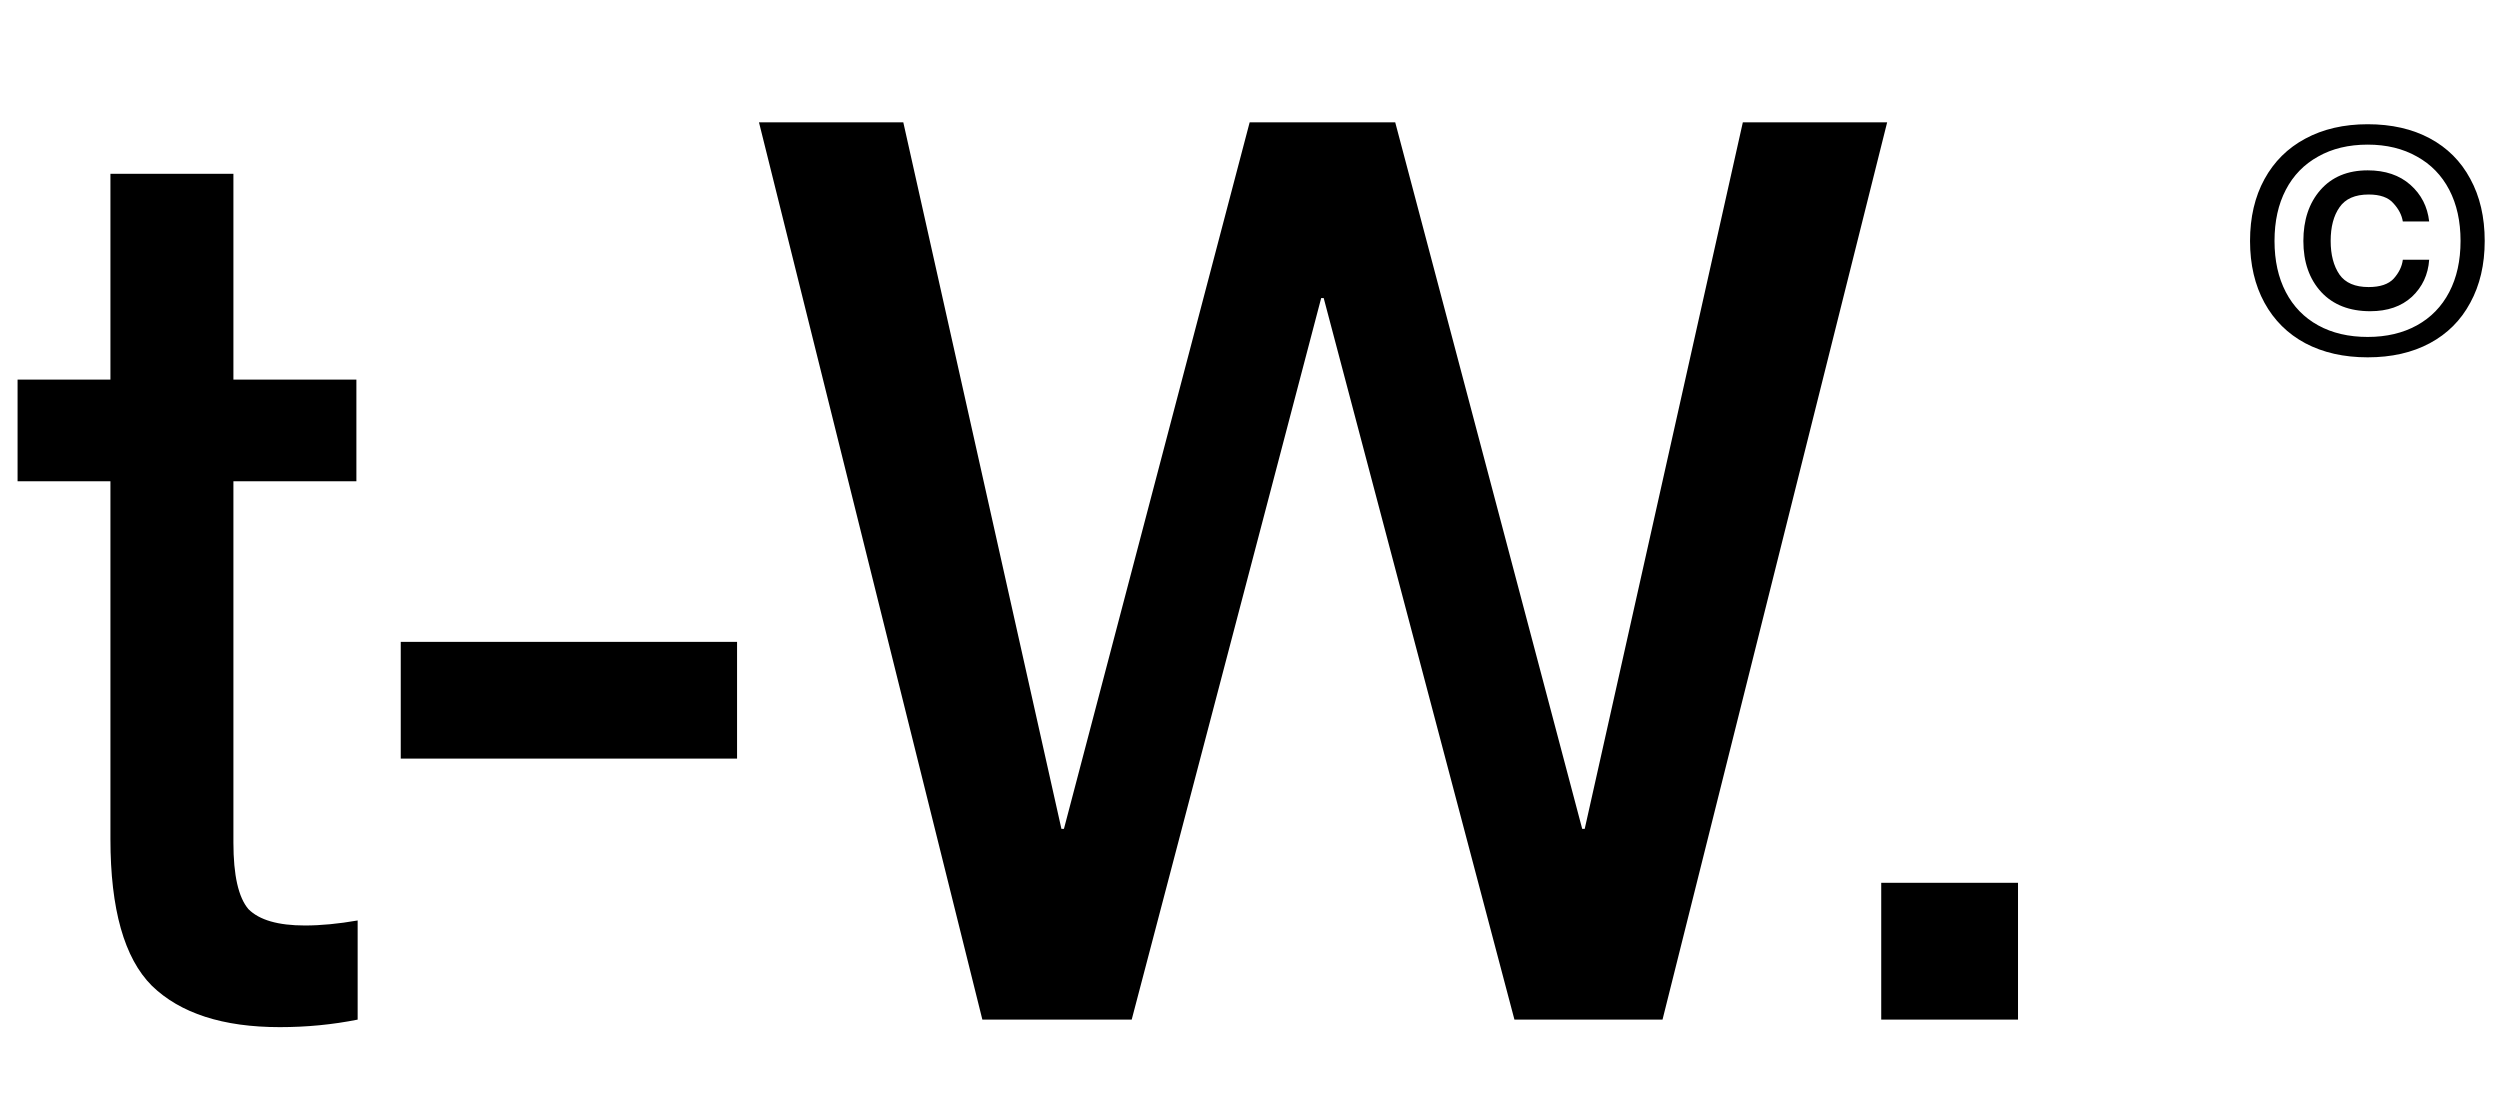 <svg xmlns="http://www.w3.org/2000/svg" fill="none" viewBox="0 0 255 114" height="114" width="255">
<path fill="black" d="M28.544 104.768C22.741 104.768 18.389 103.36 15.488 100.544C12.672 97.728 11.264 92.736 11.264 85.568V49.088H1.792V38.72H11.264V17.728H23.808V38.72H36.352V49.088H23.808V85.952C23.808 89.28 24.32 91.541 25.344 92.736C26.453 93.845 28.373 94.4 31.104 94.4C32.725 94.4 34.517 94.229 36.48 93.888V104C33.92 104.512 31.275 104.768 28.544 104.768ZM40.876 65.472H75.18V77.376H40.876V65.472ZM77.417 12.48H92.137L108.265 84.544H108.521L127.465 12.48H142.313L161.385 84.544H161.641L177.769 12.48H192.489L169.577 104H154.473L135.017 30.4H134.761L115.433 104H100.201L77.417 12.48ZM191.885 90.048H205.837V104H191.885V90.048Z"></path>
<path fill="black" d="M241.504 36.448C239.072 36.448 236.949 35.968 235.136 35.008C233.344 34.048 231.957 32.672 230.976 30.88C229.995 29.088 229.504 26.987 229.504 24.576C229.504 22.165 229.995 20.064 230.976 18.272C231.957 16.48 233.344 15.104 235.136 14.144C236.949 13.163 239.072 12.672 241.504 12.672C243.936 12.672 246.048 13.152 247.84 14.112C249.632 15.072 251.008 16.448 251.968 18.24C252.949 20.032 253.44 22.144 253.44 24.576C253.44 26.987 252.949 29.088 251.968 30.88C251.008 32.672 249.632 34.048 247.84 35.008C246.048 35.968 243.936 36.448 241.504 36.448ZM232 24.576C232 26.581 232.384 28.32 233.152 29.792C233.92 31.264 235.019 32.395 236.448 33.184C237.877 33.973 239.563 34.368 241.504 34.368C243.424 34.368 245.099 33.973 246.528 33.184C247.957 32.395 249.056 31.264 249.824 29.792C250.592 28.32 250.976 26.581 250.976 24.576C250.976 22.571 250.592 20.832 249.824 19.36C249.056 17.888 247.957 16.757 246.528 15.968C245.099 15.157 243.424 14.752 241.504 14.752C239.563 14.752 237.877 15.157 236.448 15.968C235.019 16.757 233.92 17.888 233.152 19.36C232.384 20.832 232 22.571 232 24.576ZM234.944 24.576C234.944 22.443 235.52 20.715 236.672 19.392C237.845 18.048 239.456 17.376 241.504 17.376C243.296 17.376 244.747 17.867 245.856 18.848C246.965 19.829 247.605 21.077 247.776 22.592H245.088C244.981 21.931 244.661 21.312 244.128 20.736C243.616 20.139 242.773 19.84 241.6 19.84C240.213 19.84 239.221 20.277 238.624 21.152C238.027 22.005 237.728 23.147 237.728 24.576C237.728 25.984 238.027 27.125 238.624 28C239.221 28.853 240.213 29.28 241.6 29.28C242.773 29.28 243.627 28.992 244.16 28.416C244.693 27.819 245.003 27.179 245.088 26.496H247.776C247.669 28.011 247.083 29.269 246.016 30.272C244.949 31.253 243.531 31.744 241.76 31.744C239.648 31.744 237.984 31.093 236.768 29.792C235.552 28.469 234.944 26.731 234.944 24.576Z"></path>
</svg>
